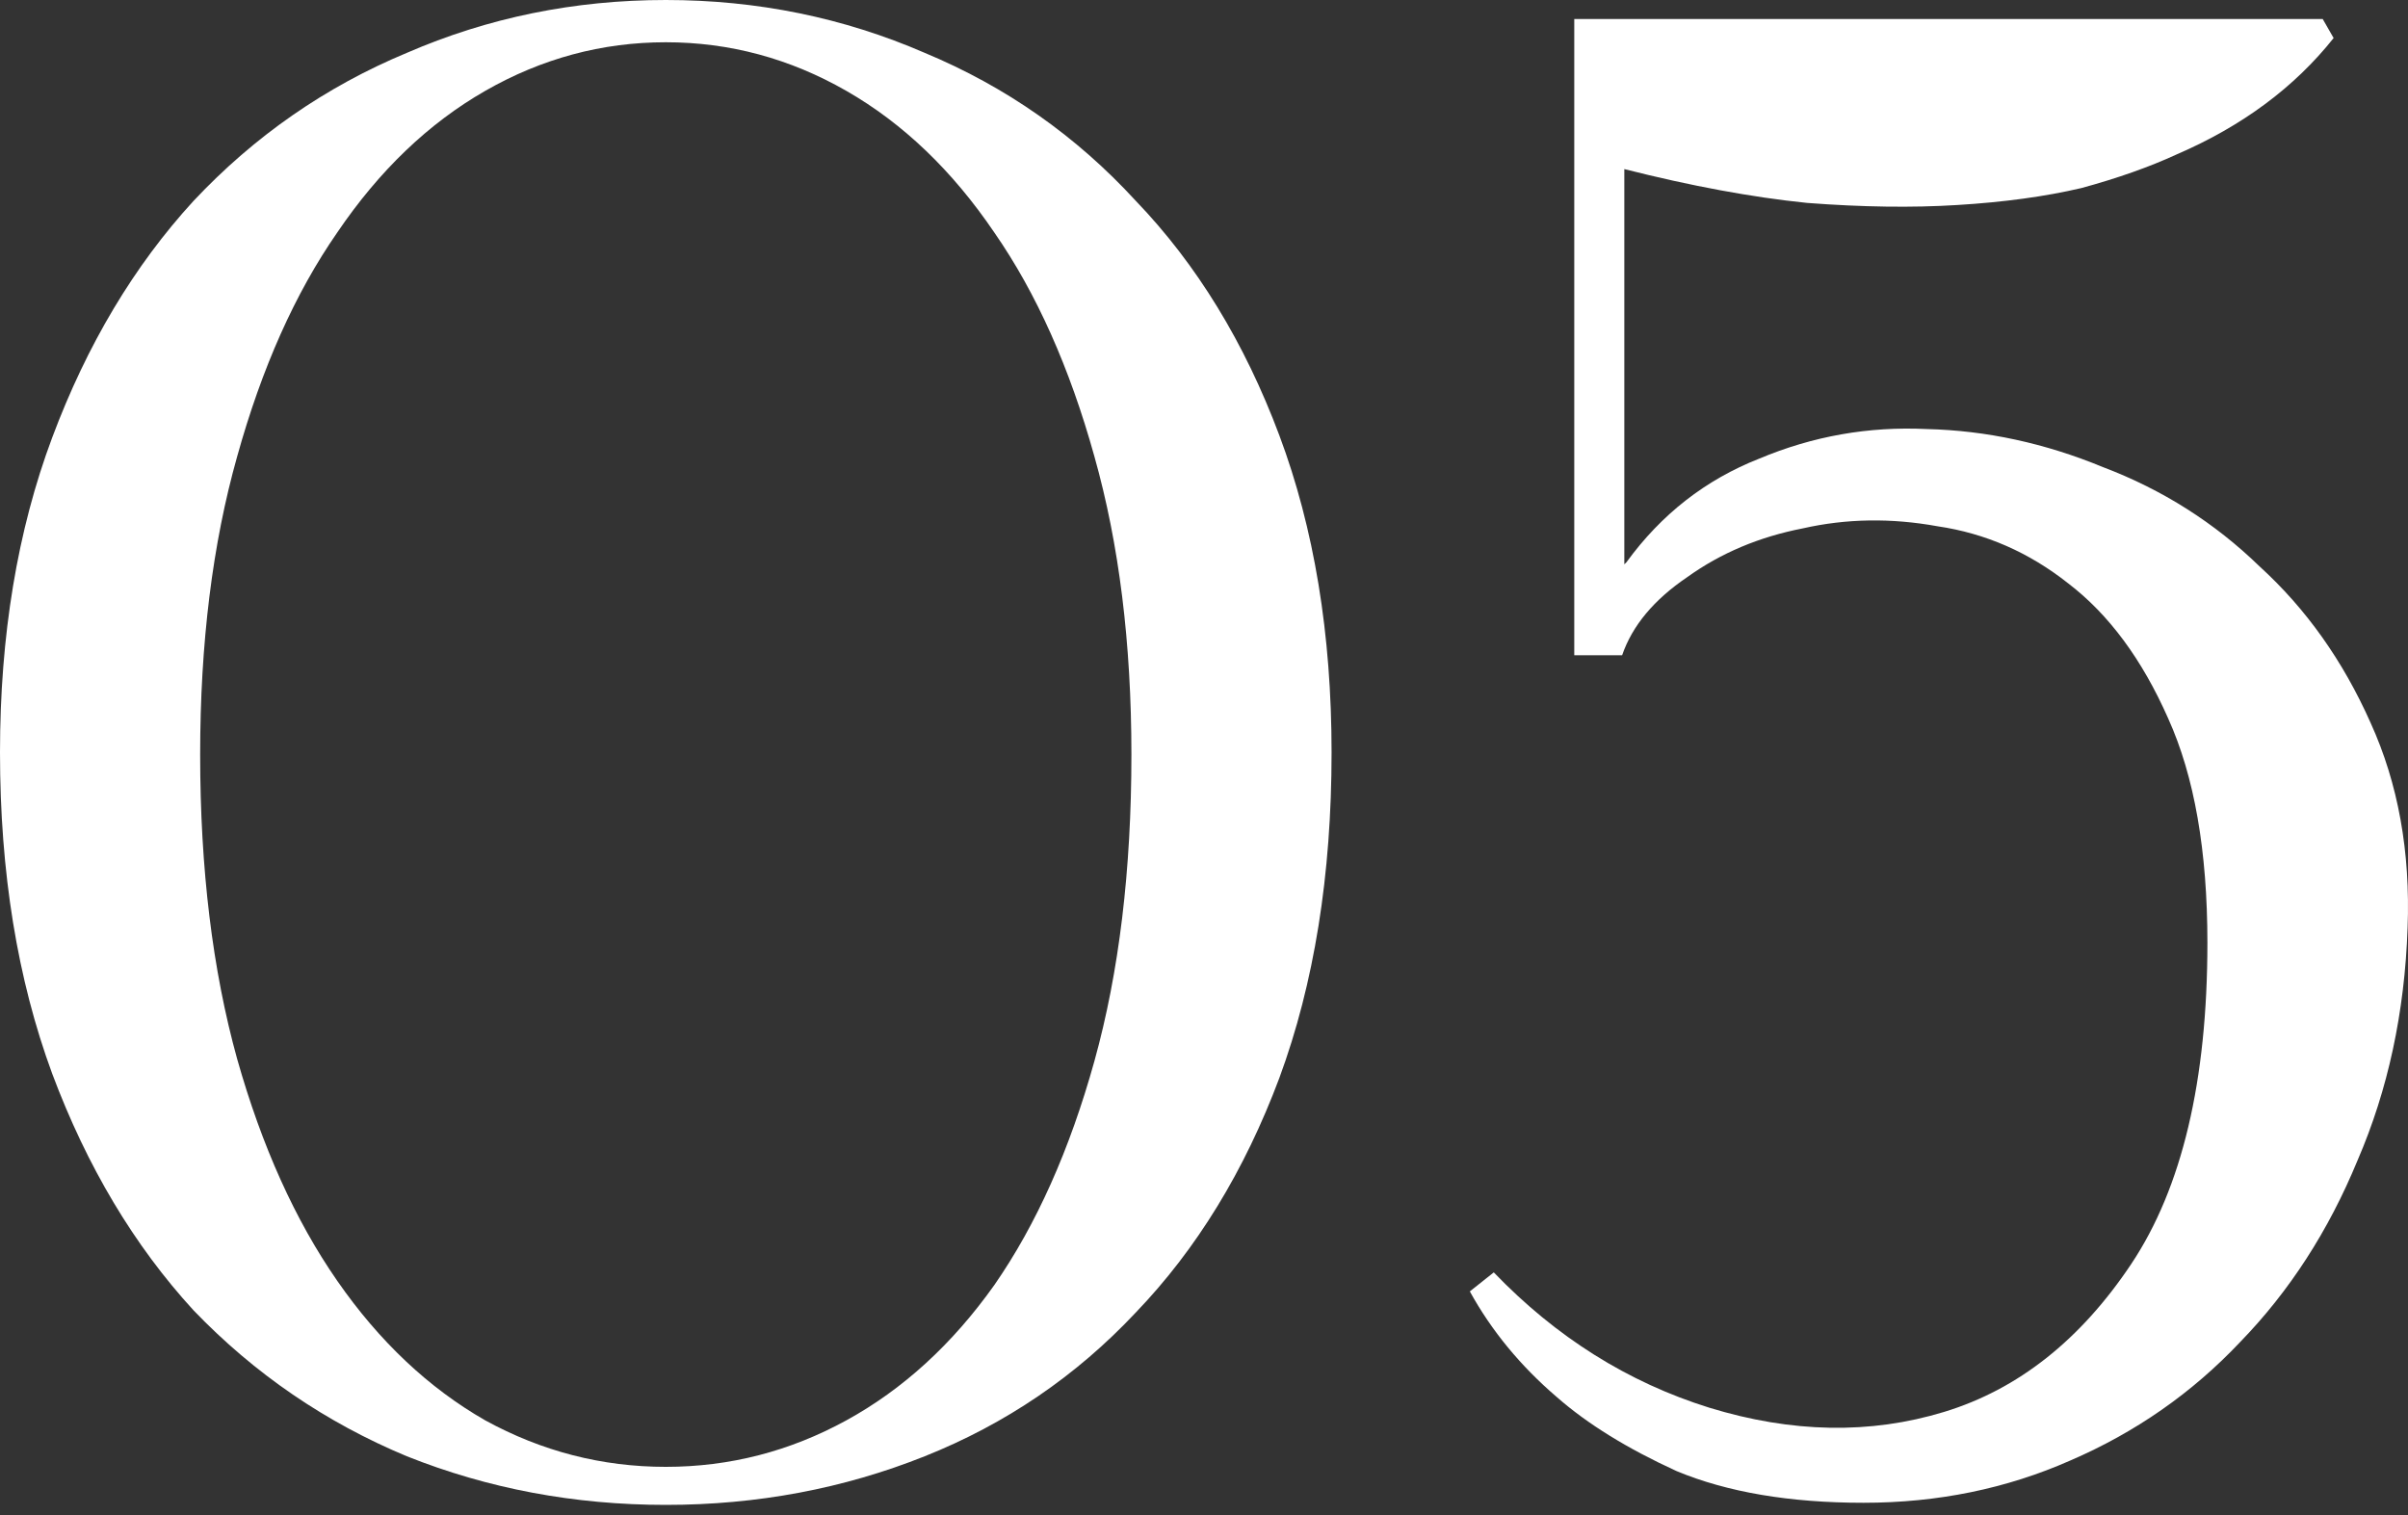 <?xml version="1.0" encoding="UTF-8"?> <svg xmlns="http://www.w3.org/2000/svg" width="89" height="56" viewBox="0 0 89 56" fill="none"><rect x="0" y="0" width="89" height="56" fill="#333333" stroke="none"/> <path d="M24.608 0C27.985 0 31.175 0.651 34.177 1.953C37.179 3.203 39.779 5.026 41.977 7.422C44.229 9.766 45.998 12.656 47.285 16.094C48.572 19.531 49.215 23.438 49.215 27.812C49.215 32.344 48.572 36.354 47.285 39.844C45.998 43.281 44.229 46.172 41.977 48.516C39.779 50.859 37.179 52.63 34.177 53.828C31.175 55.026 27.985 55.625 24.608 55.625C21.23 55.625 18.04 55.026 15.038 53.828C12.036 52.578 9.409 50.781 7.157 48.438C4.959 46.042 3.217 43.125 1.93 39.688C0.643 36.198 0 32.24 0 27.812C0 23.49 0.643 19.609 1.93 16.172C3.217 12.734 4.959 9.818 7.157 7.422C9.409 5.026 12.036 3.203 15.038 1.953C18.04 0.651 21.23 0 24.608 0ZM24.608 54.219C26.966 54.219 29.191 53.646 31.282 52.5C33.373 51.354 35.196 49.688 36.75 47.5C38.305 45.26 39.538 42.5 40.45 39.219C41.361 35.938 41.817 32.161 41.817 27.891C41.817 23.776 41.361 20.104 40.45 16.875C39.538 13.594 38.305 10.833 36.75 8.594C35.196 6.302 33.373 4.557 31.282 3.359C29.191 2.161 26.966 1.562 24.608 1.562C22.249 1.562 20.024 2.161 17.933 3.359C15.842 4.557 14.019 6.302 12.465 8.594C10.91 10.833 9.677 13.594 8.765 16.875C7.854 20.104 7.398 23.776 7.398 27.891C7.398 32.109 7.854 35.859 8.765 39.141C9.677 42.37 10.91 45.104 12.465 47.344C14.019 49.583 15.842 51.302 17.933 52.5C20.024 53.646 22.249 54.219 24.608 54.219Z" fill="white"></path> <path d="M60.115 20.781C61.402 19.01 63.037 17.734 65.02 16.953C67.004 16.12 69.068 15.755 71.213 15.859C73.411 15.912 75.582 16.38 77.726 17.266C79.924 18.099 81.854 19.323 83.516 20.938C85.232 22.5 86.599 24.427 87.618 26.719C88.636 28.958 89.092 31.484 88.985 34.297C88.877 37.422 88.261 40.286 87.135 42.891C86.063 45.495 84.615 47.734 82.793 49.609C81.023 51.484 78.933 52.943 76.52 53.984C74.161 55.026 71.615 55.547 68.88 55.547C66.146 55.547 63.841 55.156 61.965 54.375C60.142 53.542 58.668 52.63 57.542 51.641C56.202 50.495 55.129 49.193 54.325 47.734L55.21 47.031C57.515 49.427 60.169 51.094 63.171 52.031C66.227 52.969 69.122 53.021 71.856 52.188C74.59 51.354 76.895 49.531 78.772 46.719C80.648 43.906 81.586 39.948 81.586 34.844C81.586 31.458 81.104 28.698 80.139 26.562C79.174 24.375 77.941 22.708 76.44 21.562C74.992 20.417 73.384 19.713 71.615 19.453C69.899 19.141 68.237 19.167 66.629 19.531C65.02 19.844 63.6 20.443 62.367 21.328C61.134 22.162 60.33 23.125 59.954 24.219H58.185V0.703H85.848L86.251 1.406C84.803 3.229 82.873 4.661 80.46 5.703C79.442 6.172 78.262 6.589 76.922 6.953C75.582 7.266 74.054 7.474 72.338 7.578C70.677 7.682 68.827 7.656 66.79 7.5C64.752 7.292 62.501 6.875 60.035 6.25V20.859L60.115 20.781Z" fill="white"></path> </svg> 